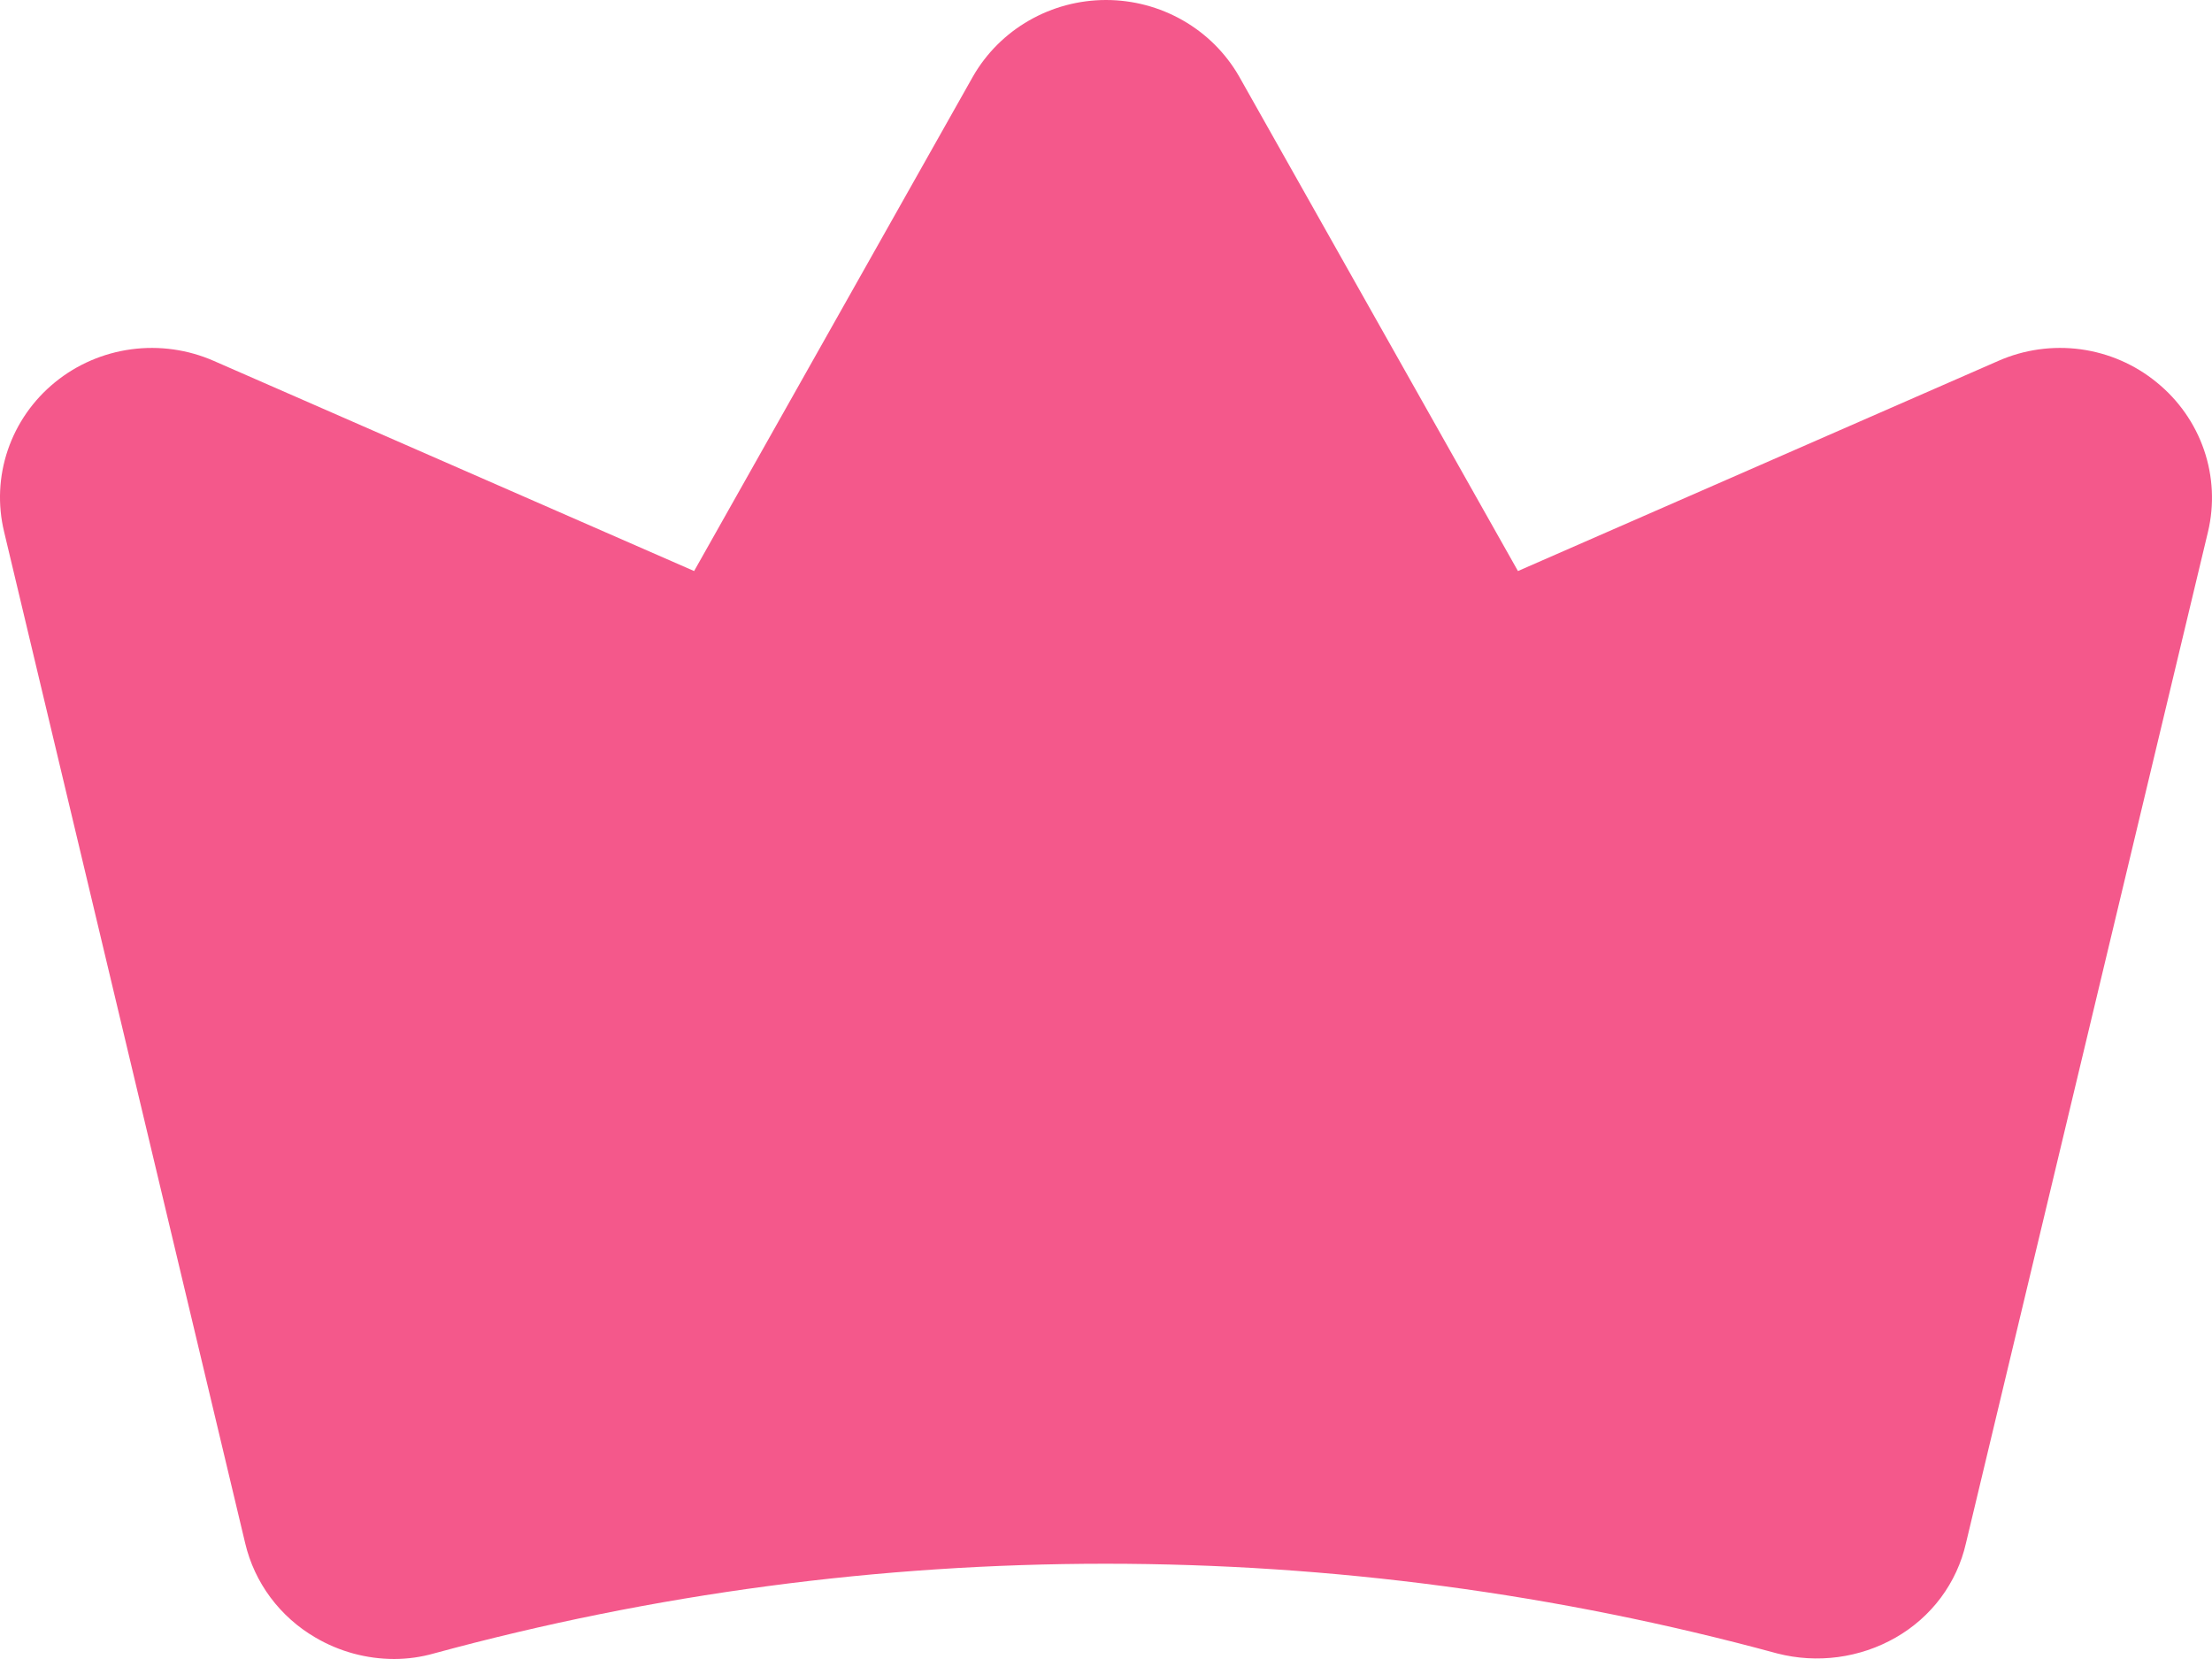 <?xml version="1.0" encoding="UTF-8"?> <svg xmlns="http://www.w3.org/2000/svg" width="64" height="48" viewBox="0 0 64 48" fill="none"> <path d="M62.401 11.064C61.773 10.548 61.009 10.216 60.199 10.106C59.388 9.997 58.562 10.113 57.815 10.443L43.919 16.522L35.846 2.202C35.46 1.533 34.901 0.977 34.226 0.591C33.55 0.204 32.783 0 32.001 0C31.22 0 30.452 0.204 29.777 0.591C29.102 0.977 28.543 1.533 28.157 2.202L20.083 16.522L6.188 10.443C5.439 10.114 4.612 9.997 3.8 10.106C2.988 10.215 2.223 10.545 1.592 11.06C0.96 11.574 0.488 12.252 0.227 13.017C-0.033 13.781 -0.071 14.603 0.119 15.387L7.094 44.65C7.227 45.216 7.476 45.75 7.825 46.219C8.175 46.688 8.617 47.083 9.126 47.379C9.815 47.784 10.602 47.999 11.405 48C11.796 47.999 12.184 47.945 12.559 47.838C25.273 44.379 38.702 44.379 51.416 47.838C52.577 48.138 53.812 47.973 54.849 47.379C55.361 47.086 55.806 46.693 56.156 46.224C56.505 45.754 56.752 45.218 56.881 44.65L63.884 15.387C64.071 14.602 64.031 13.782 63.769 13.018C63.507 12.254 63.033 11.577 62.401 11.064Z" fill="#F4588B"></path> </svg> 